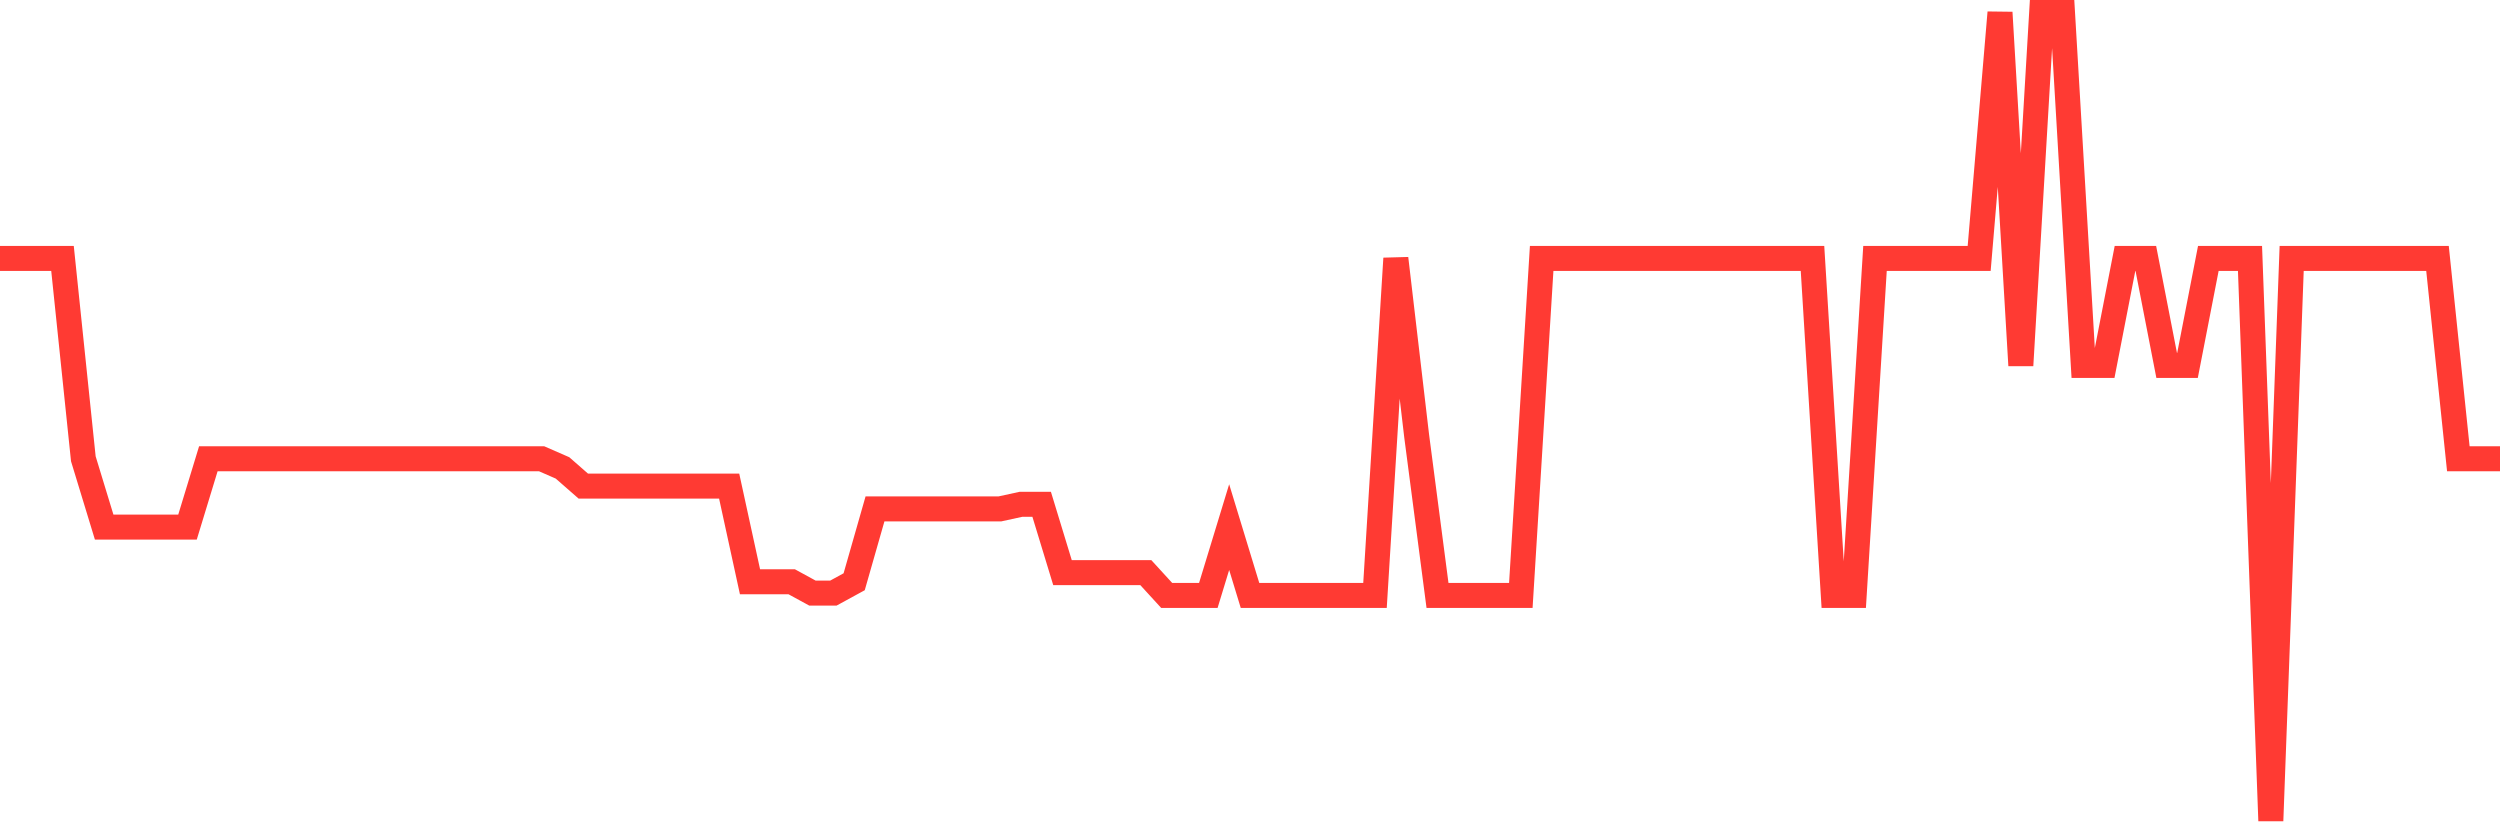 <svg
  xmlns="http://www.w3.org/2000/svg"
  xmlns:xlink="http://www.w3.org/1999/xlink"
  width="120"
  height="40"
  viewBox="0 0 120 40"
  preserveAspectRatio="none"
>
  <polyline
    points="0,12.404 1,12.404 2,12.404 3,12.404 4,22.022 5,25.301 6,25.301 7,25.301 8,25.301 9,25.301 10,22.022 11,22.022 12,22.022 13,22.022 14,22.022 15,22.022 16,22.022 17,22.022 18,22.022 19,22.022 20,22.022 21,22.022 22,22.022 23,22.022 24,22.022 25,22.022 26,22.022 27,22.459 28,23.334 29,23.334 30,23.334 31,23.334 32,23.334 33,23.334 34,23.334 35,23.334 36,27.924 37,27.924 38,27.924 39,28.47 40,28.47 41,27.924 42,24.426 43,24.426 44,24.426 45,24.426 46,24.426 47,24.426 48,24.426 49,24.208 50,24.208 51,27.487 52,27.487 53,27.487 54,27.487 55,27.487 56,28.58 57,28.58 58,28.58 59,25.301 60,28.58 61,28.58 62,28.58 63,28.58 64,28.58 65,28.58 66,28.58 67,12.404 68,20.929 69,28.58 70,28.58 71,28.58 72,28.58 73,28.58 74,12.404 75,12.404 76,12.404 77,12.404 78,12.404 79,12.404 80,12.404 81,12.404 82,12.404 83,12.404 84,12.404 85,12.404 86,12.404 87,12.404 88,28.58 89,28.58 90,12.404 91,12.404 92,12.404 93,12.404 94,12.404 95,12.404 96,0.6 97,17.541 98,0.6 99,0.6 100,17.541 101,17.541 102,12.404 103,12.404 104,17.541 105,17.541 106,12.404 107,12.404 108,12.404 109,39.4 110,12.404 111,12.404 112,12.404 113,12.404 114,12.404 115,12.404 116,12.404 117,12.404 118,22.022 119,22.022 120,22.022"
    fill="none"
    stroke="#ff3a33"
    stroke-width="1.2"
  >
  </polyline>
</svg>